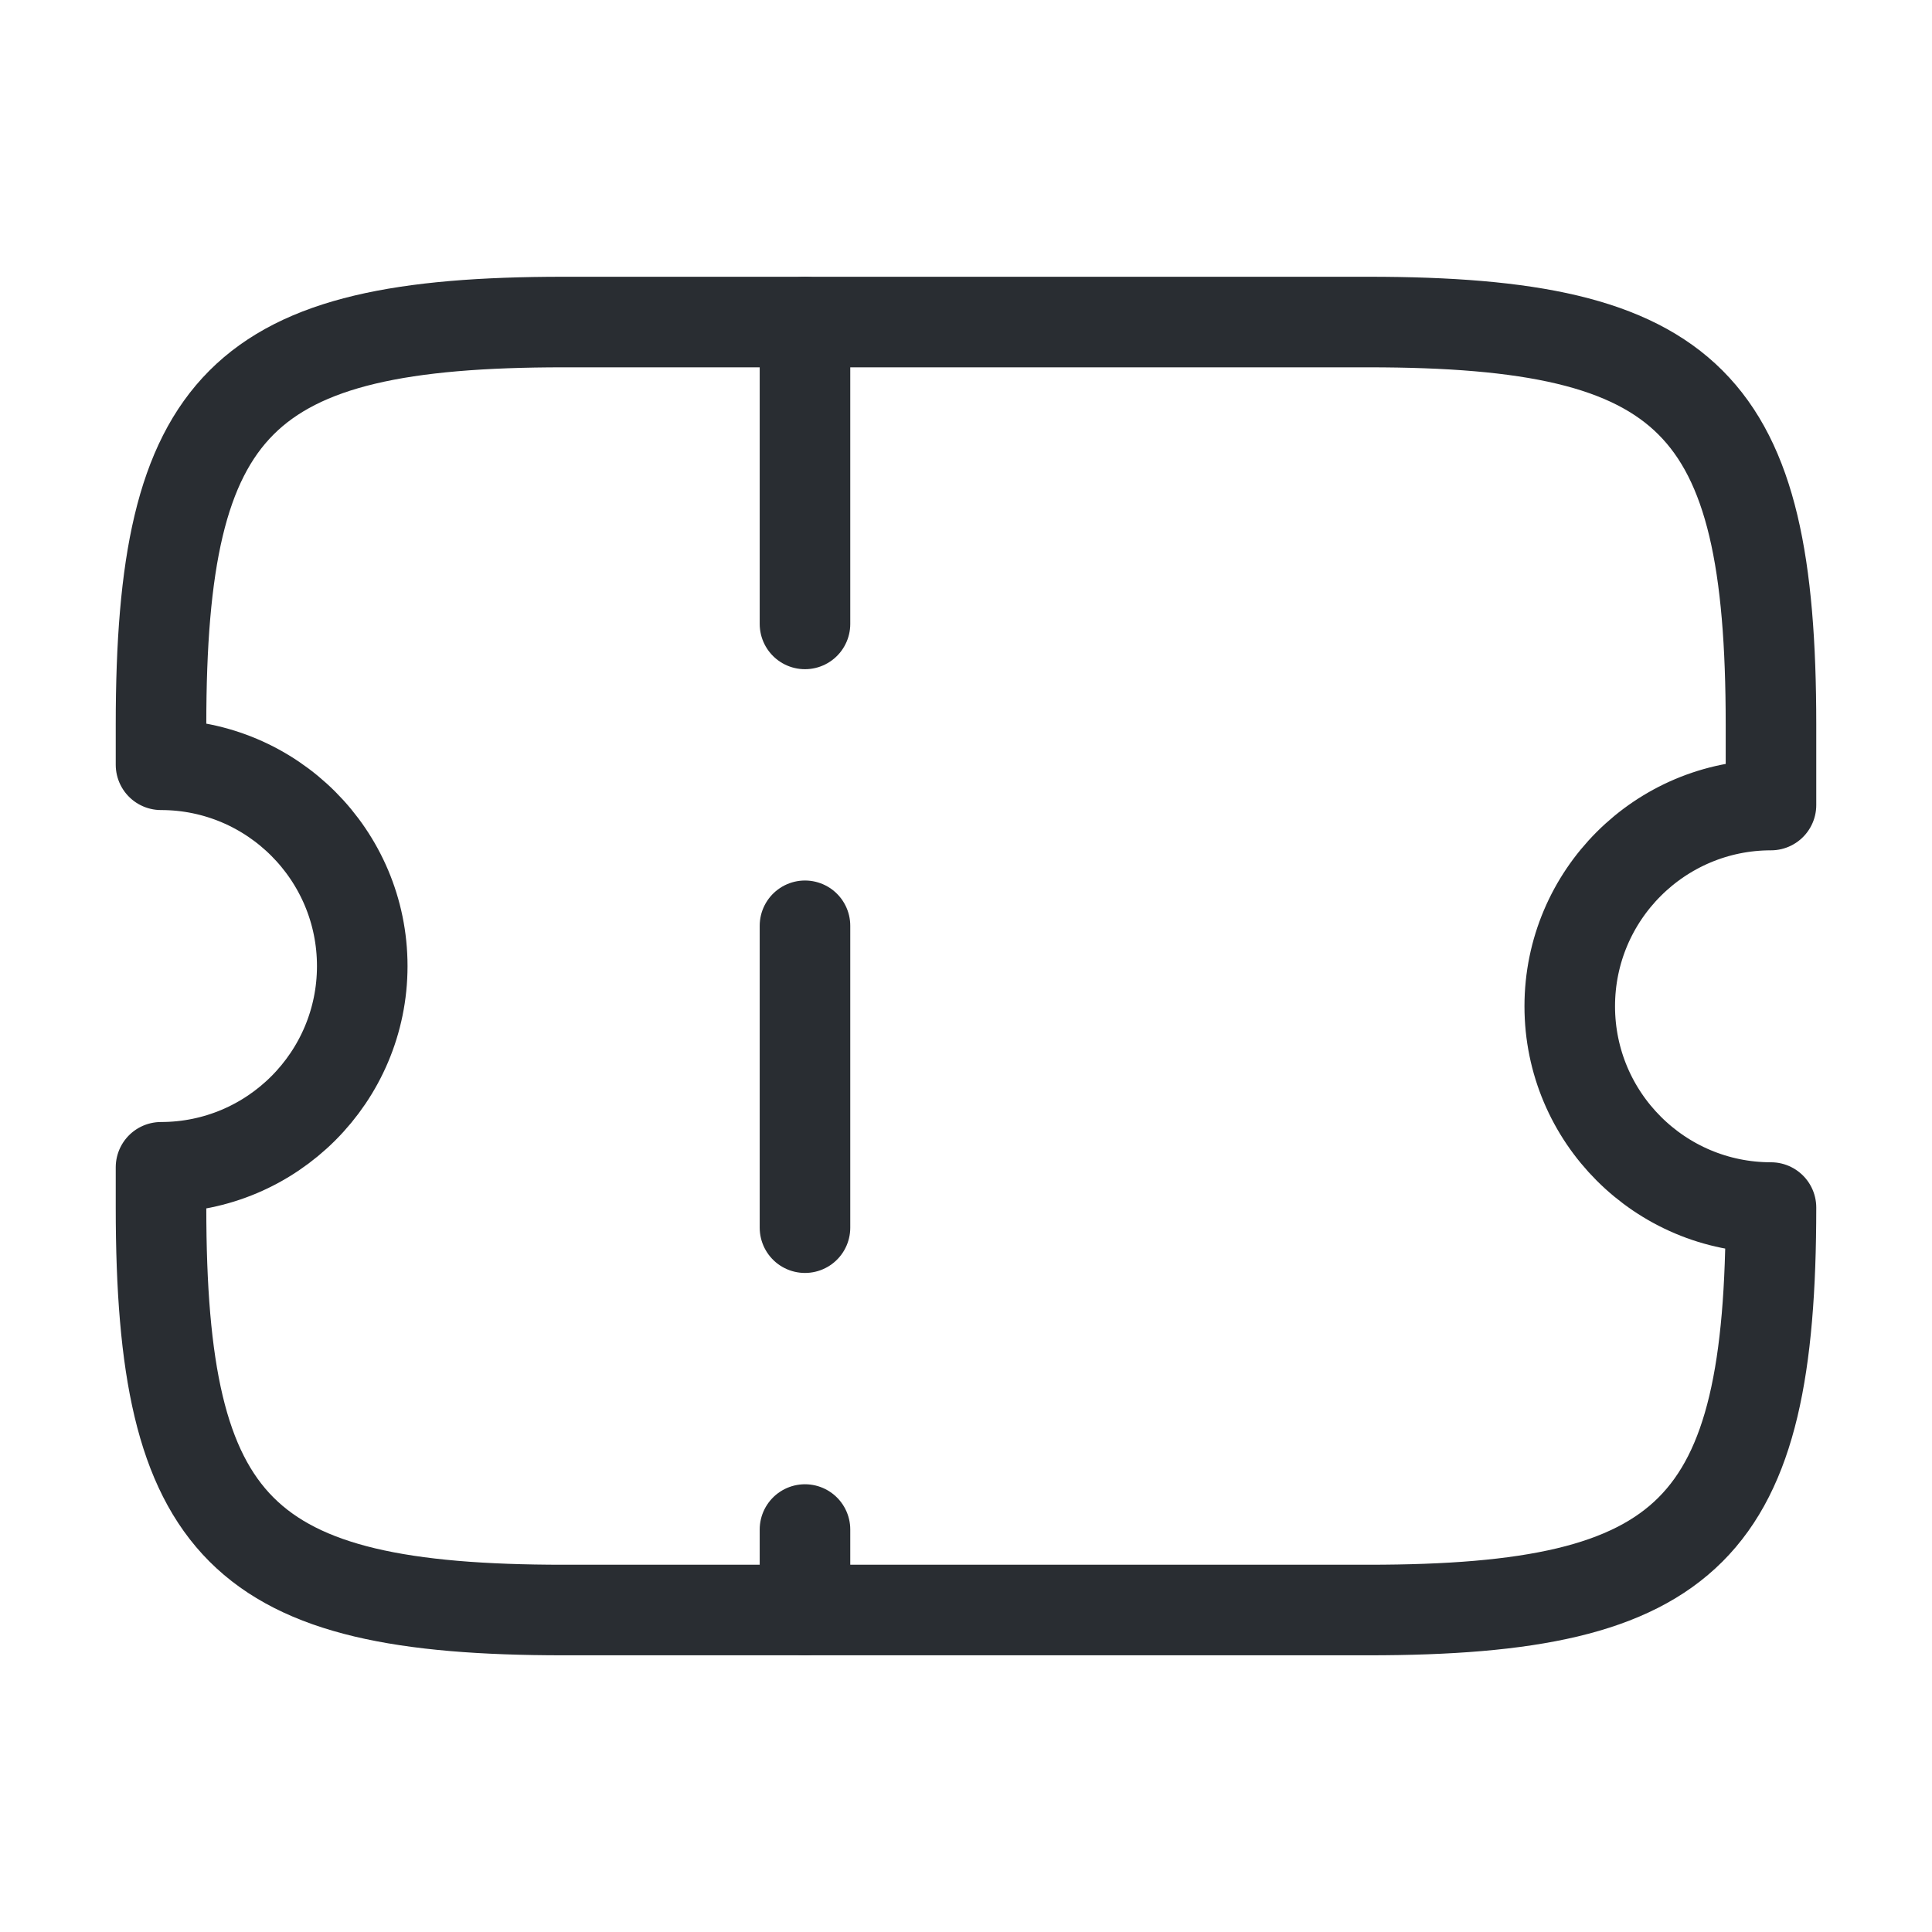 <svg width="32" height="32" viewBox="0 0 32 32" fill="none" xmlns="http://www.w3.org/2000/svg">
<path d="M26 16.667C26 14.827 27.493 13.334 29.333 13.334V12.001C29.333 6.667 28 5.334 22.667 5.334H9.333C4 5.334 2.667 6.667 2.667 12.001V12.667C4.507 12.667 6 14.161 6 16.001C6 17.841 4.507 19.334 2.667 19.334V20.001C2.667 25.334 4 26.667 9.333 26.667H22.667C28 26.667 29.333 25.334 29.333 20.001C27.493 20.001 26 18.507 26 16.667Z" stroke="#292D32" stroke-width="1.5" stroke-linecap="round" stroke-linejoin="round"></path>
<path d="M13.333 5.334L13.333 26.667" stroke="#292D32" stroke-width="1.5" stroke-linecap="round" stroke-linejoin="round" stroke-dasharray="5 5"></path>
</svg>
